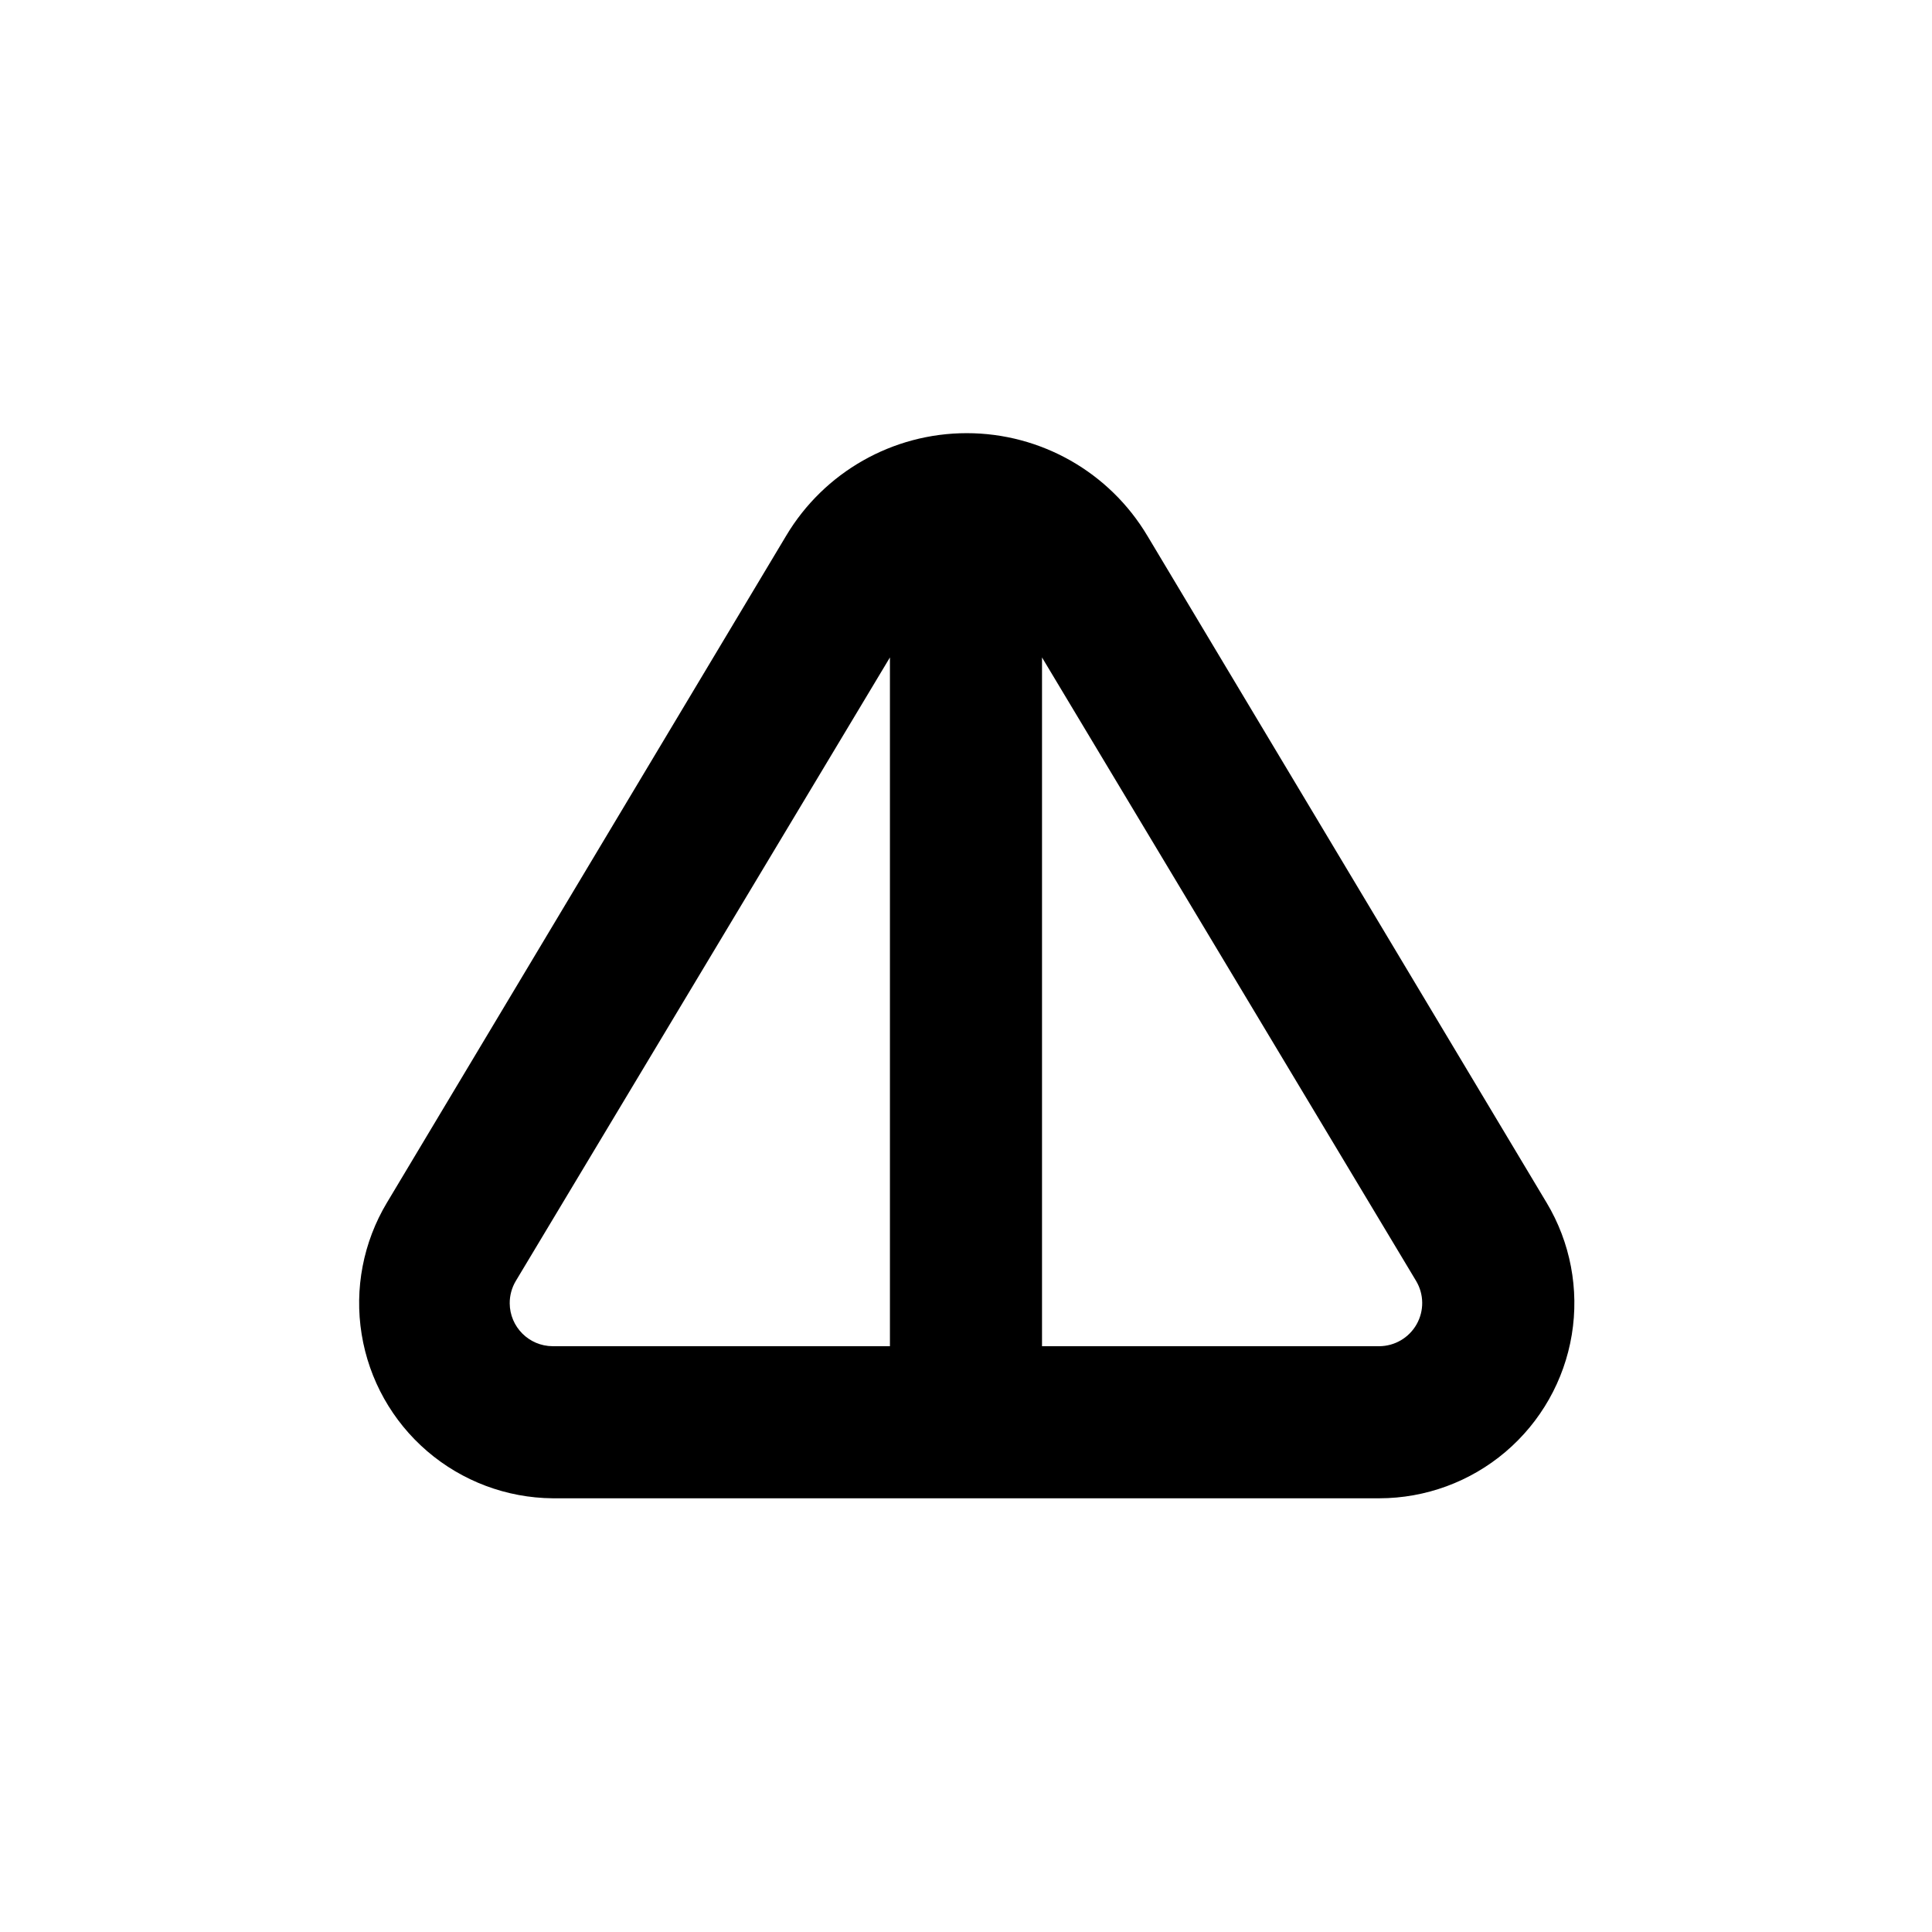 <?xml version="1.0" encoding="UTF-8"?>
<!-- Uploaded to: ICON Repo, www.svgrepo.com, Generator: ICON Repo Mixer Tools -->
<svg fill="#000000" width="800px" height="800px" version="1.1" viewBox="144 144 512 512" xmlns="http://www.w3.org/2000/svg">
 <path d="m553.86 462.72-105.8-176.74v0.004c-10.051-16.863-28.234-27.191-47.863-27.191-19.629 0-37.809 10.328-47.859 27.191l-105.8 176.74v-0.004c-6.277 10.473-8.652 22.828-6.695 34.883 1.953 12.055 8.105 23.027 17.371 30.98 9.266 7.953 21.047 12.375 33.254 12.48h219.06c12.258-0.012 24.109-4.371 33.453-12.309 9.34-7.934 15.562-18.926 17.555-31.02 1.992-12.094-0.371-24.504-6.672-35.016zm-274.78 26.652c-0.008-2.074 0.547-4.113 1.609-5.894l99.152-165.25v182.53h-89.379c-6.273-0.027-11.355-5.109-11.383-11.387zm230.44 11.387h-89.375v-182.53l99.148 165.25c2.098 3.523 2.144 7.902 0.125 11.473s-5.797 5.785-9.898 5.809z"/>
</svg>